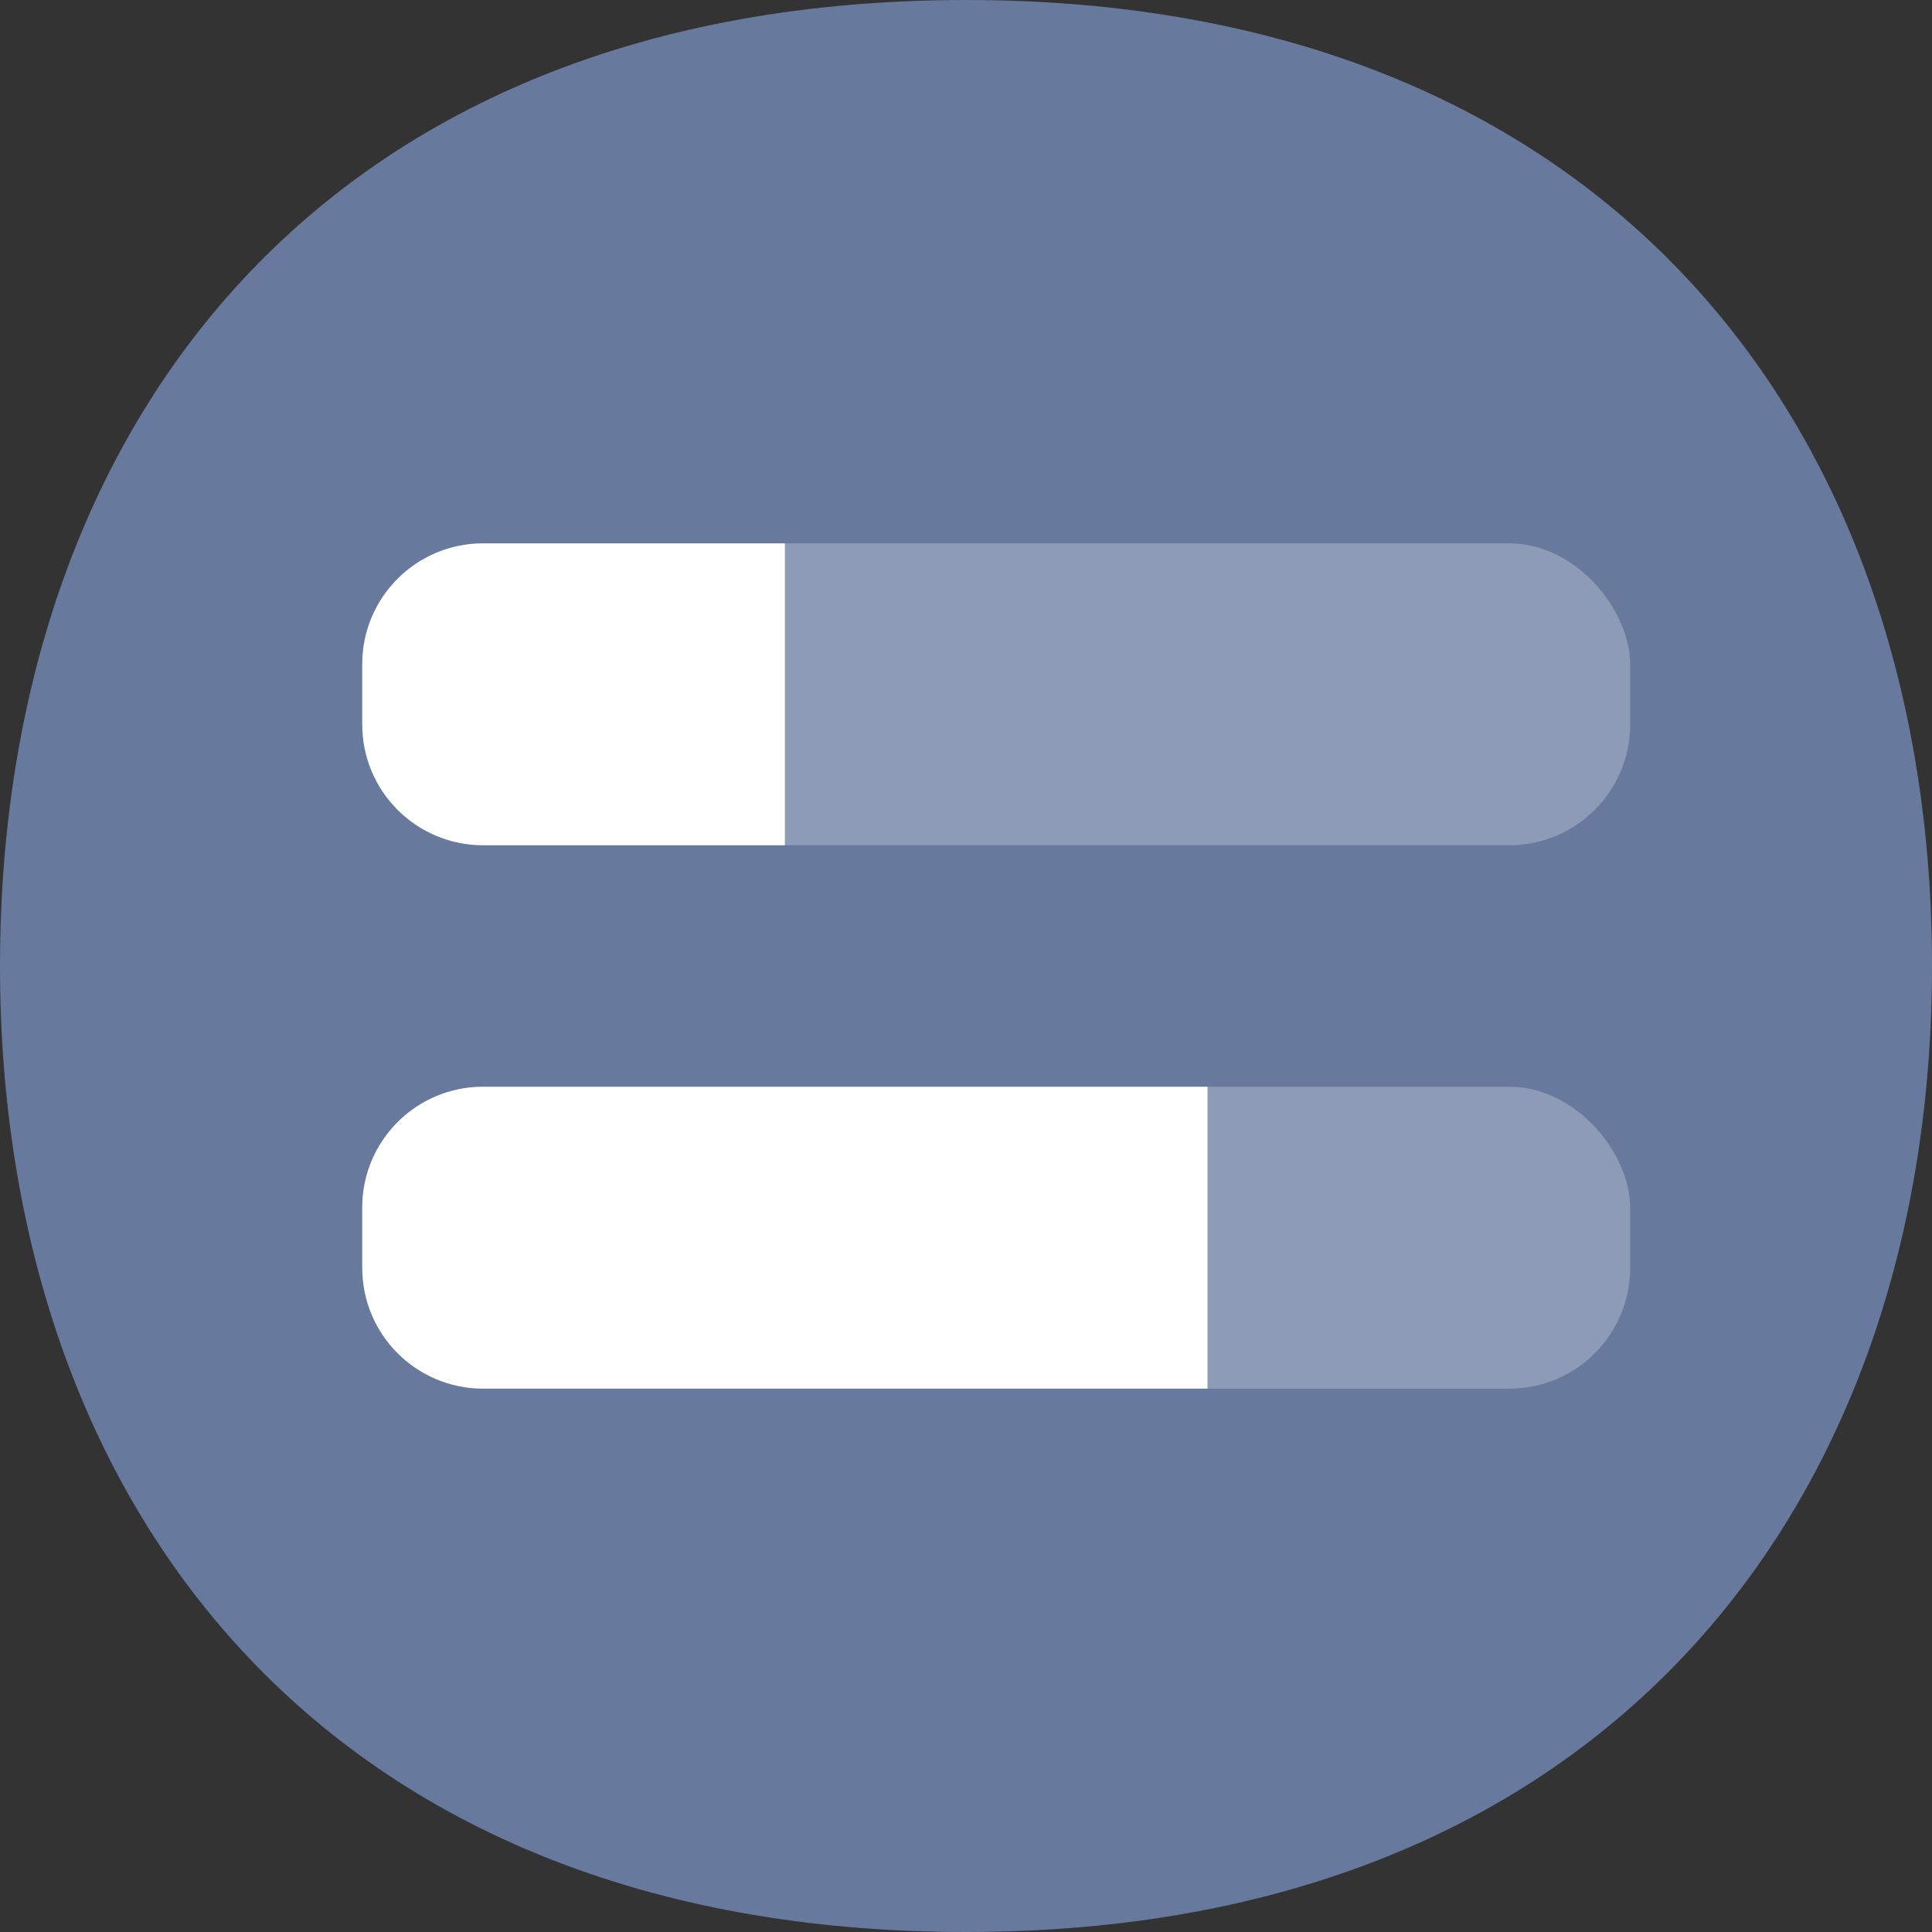 <svg width="32" height="32" viewBox="0 0 32 32" fill="none" xmlns="http://www.w3.org/2000/svg">
<rect x="0" y="0" width="32" height="32" fill="#333333" stroke="none"/>
<path d="M32 16C32 24.914 26.588 32 16 32C5.365 32 0 24.914 0 16C0 7.042 5.365 0 16 0C26.588 0 32 7.042 32 16Z" fill="#677A9E"/>
<rect opacity="0.25" x="6" y="9" width="21" height="5" rx="2" fill="white"/>
<path d="M6 11C6 9.895 6.895 9 8 9H13V14H8C6.895 14 6 13.105 6 12V11Z" fill="white"/>
<rect opacity="0.25" x="6" y="18" width="21" height="5" rx="2" fill="white"/>
<path d="M6 20C6 18.895 6.895 18 8 18H20V23H8C6.895 23 6 22.105 6 21V20Z" fill="white"/>
</svg>

